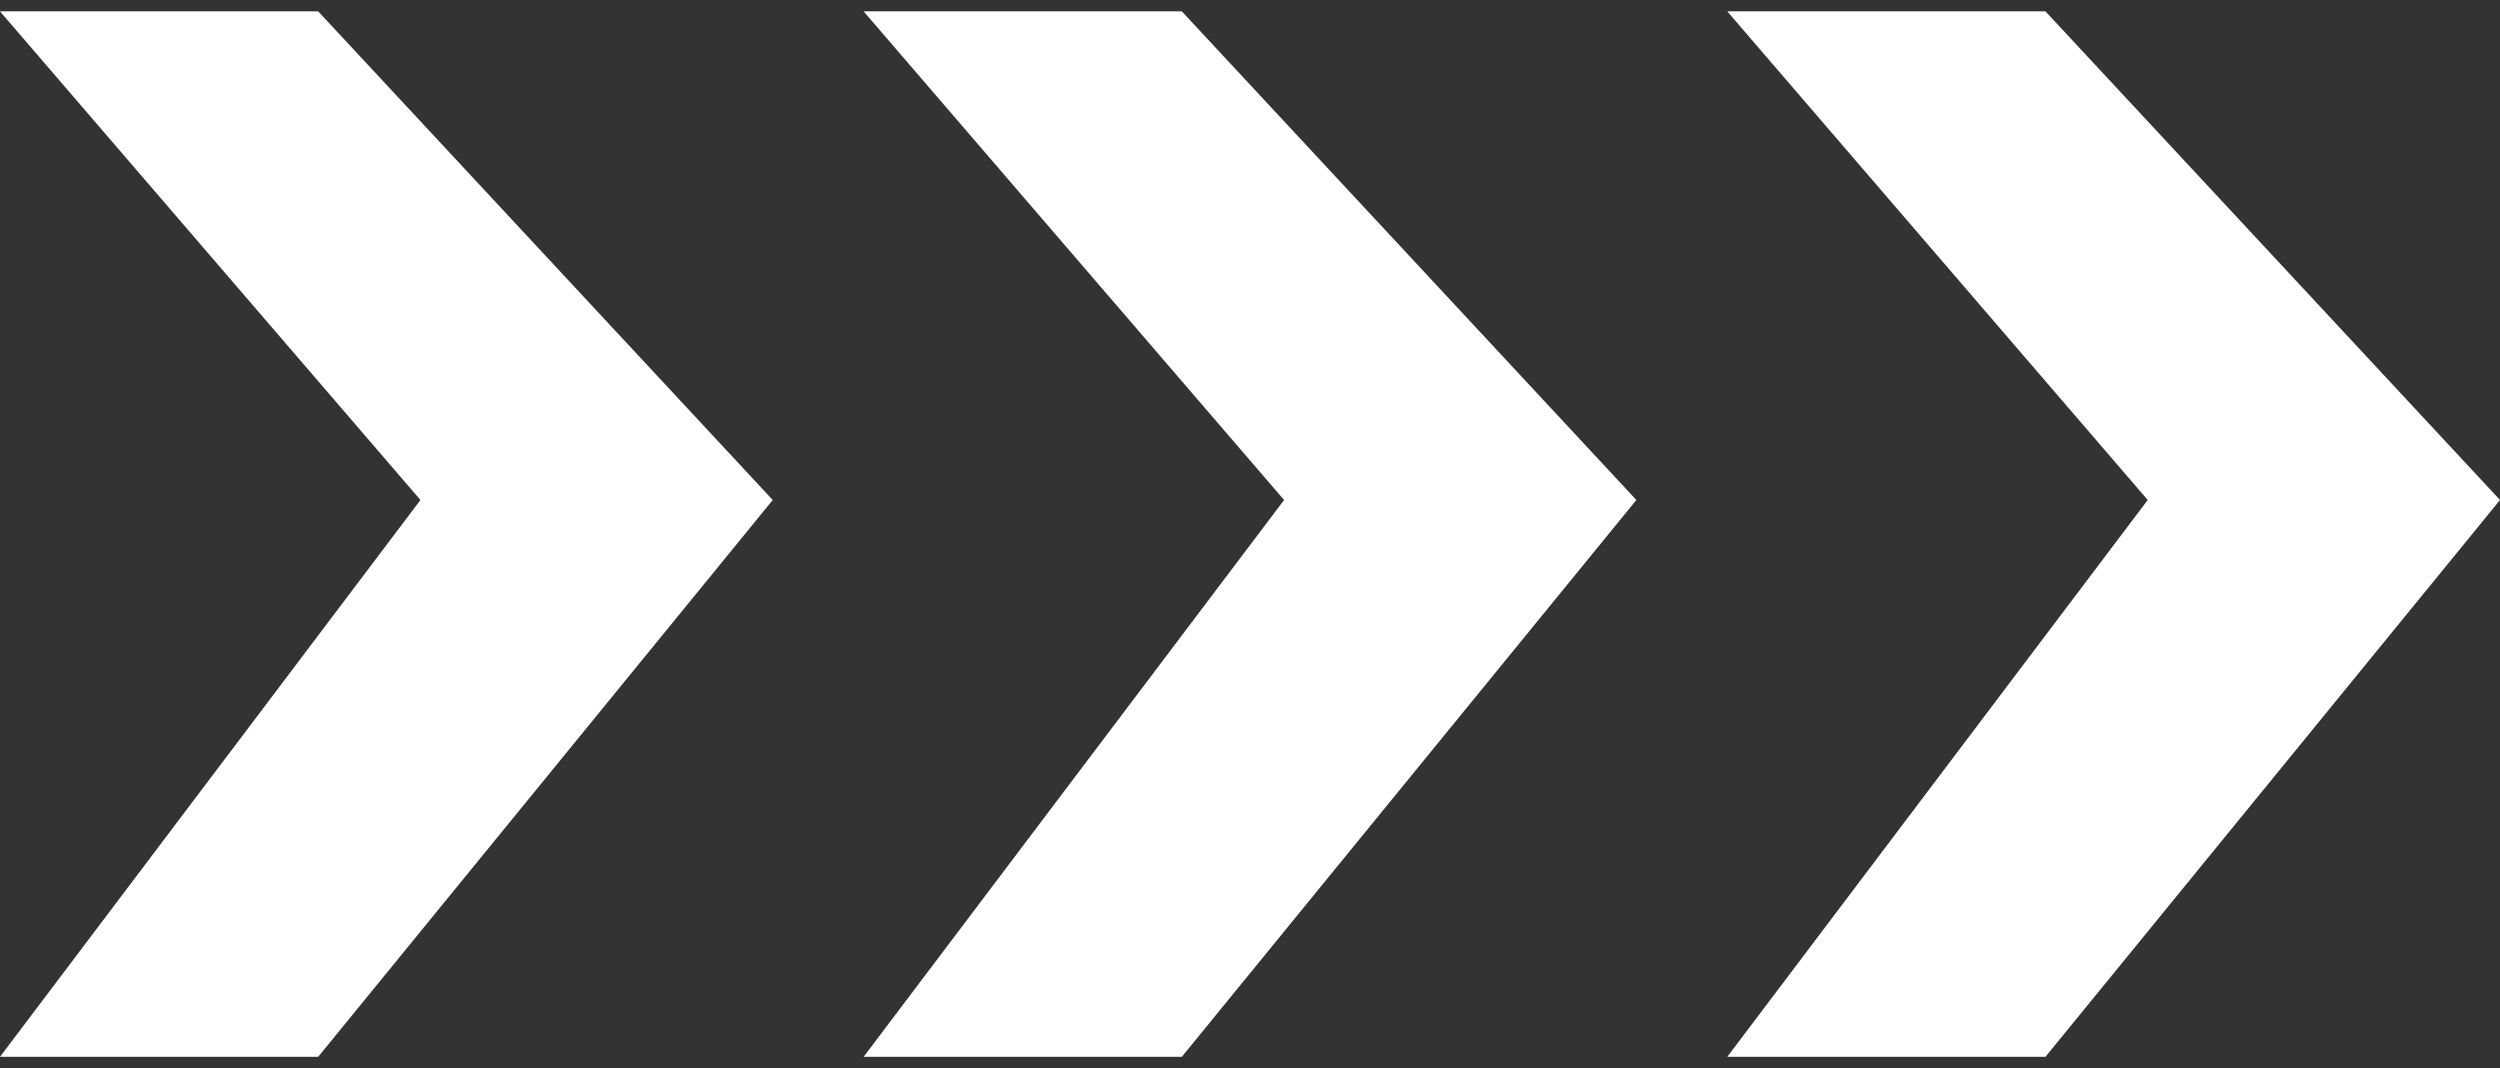 <svg width="110" height="47" viewBox="0 0 110 47" fill="none" xmlns="http://www.w3.org/2000/svg">
<rect x="0" y="0" width="110" height="47" fill="#333333" stroke="none"/>
<path d="M14 0.5H0L18.5 22L0 46.5H14L34 22L14 0.5Z" fill="white"/>
<path d="M52 0.5H38L56.5 22L38 46.5H52L72 22L52 0.5Z" fill="white"/>
<path d="M90 0.5H76L94.5 22L76 46.5H90L110 22L90 0.5Z" fill="white"/>
</svg>

